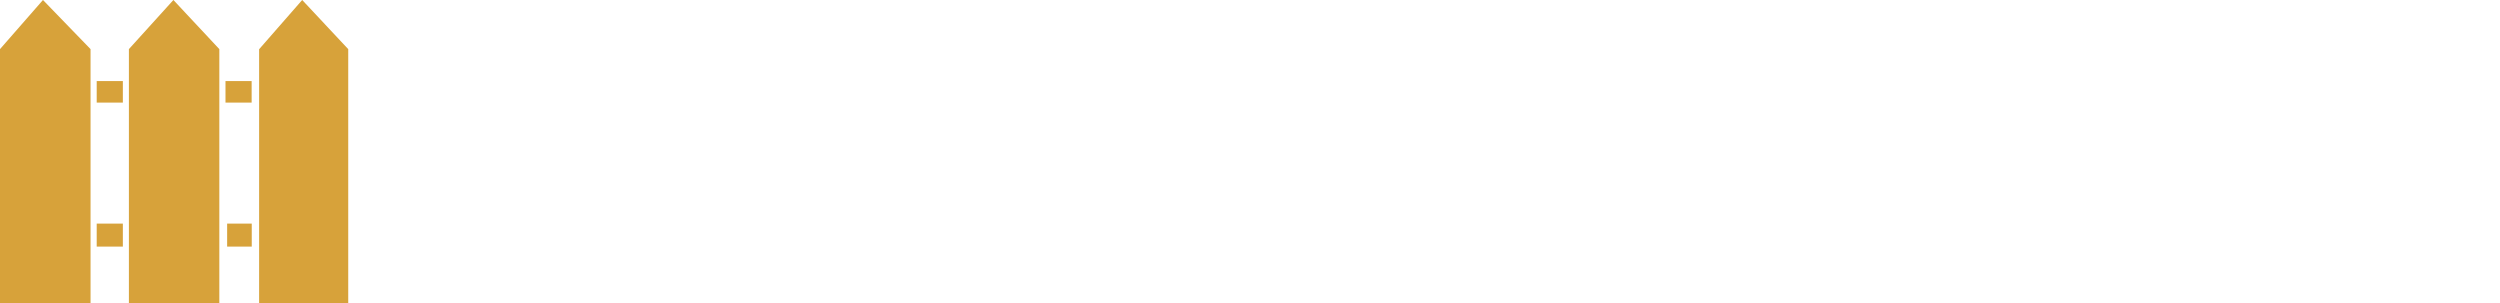 <svg width="824" height="100" viewBox="0 0 824 100" fill="none" xmlns="http://www.w3.org/2000/svg">
<path fill-rule="evenodd" clip-rule="evenodd" d="M0 16.19L14.162 0L29.844 16.19V100H0V16.19ZM74.864 73.705H82.977V81.275H74.864V73.705ZM31.872 73.705H40.493V81.275H31.872V73.705ZM74.321 26.729H82.941V33.828H74.321V26.729ZM31.872 26.729H40.493V33.828H31.872V26.729ZM85.44 16.19L99.602 0L114.777 16.19V100H85.404V16.19H85.44ZM42.485 16.19L57.153 0L72.293 16.19V100H42.485V16.19Z" fill="#D7A23A"/>
</svg>
